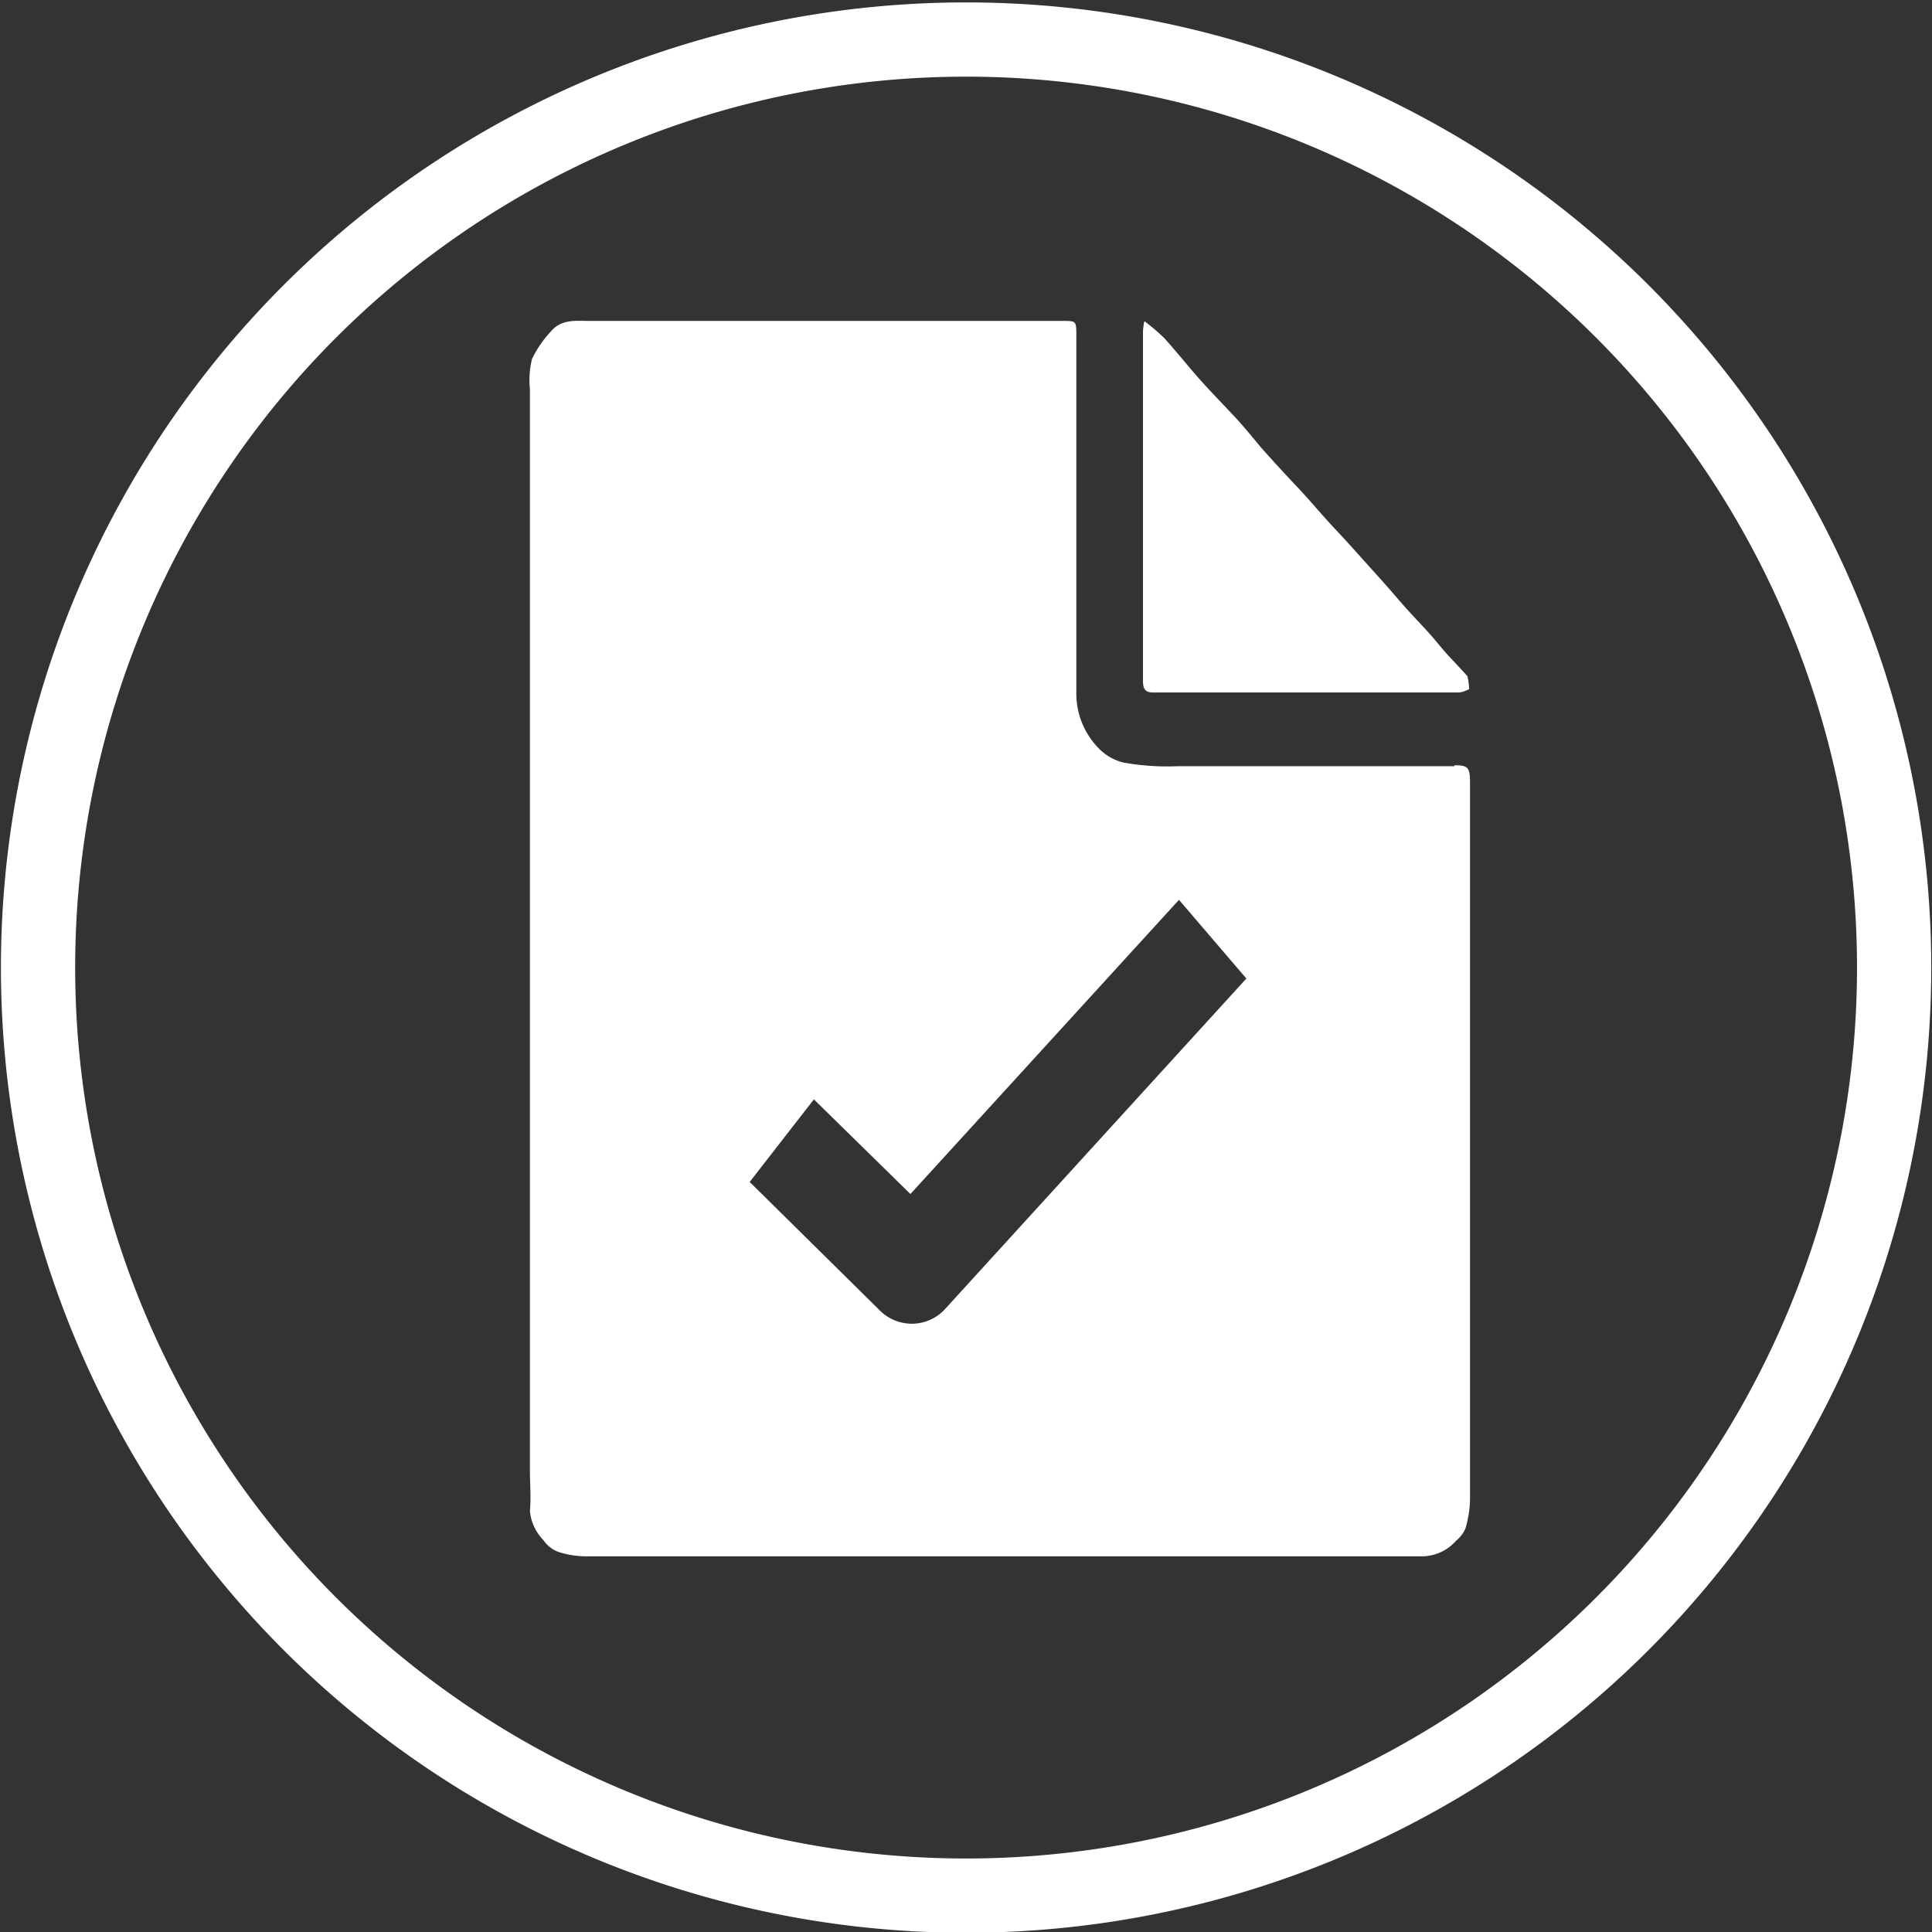 <svg id="Zulassung_-_Weiss" data-name="Zulassung - Weiss" xmlns="http://www.w3.org/2000/svg" viewBox="0 0 104.09 104.09"><rect x="0" y="0" width="104.09" height="104.09" fill="#333333" stroke="none"/><defs><style>.cls-1{fill:#fff;}.cls-2{fill:none;stroke:#fff;stroke-width:4px;}</style></defs><path class="cls-1" d="M69.53,25.19a10.83,10.83,0,0,1,1.06.91c.65.72,1.26,1.49,1.9,2.21s1.33,1.42,2,2.14c.45.5.86,1,1.3,1.53.65.73,1.31,1.45,2,2.18s1.31,1.49,2,2.22,1.33,1.46,2,2.2c.46.51.9,1,1.36,1.54s1,1.11,1.51,1.66.84,1,1.25,1.44.65.69,1,1.08A3.26,3.26,0,0,1,87,45a1.79,1.79,0,0,1-.52.18H70c-.41,0-.57-.14-.57-.63q0-9.33,0-18.66c0-.17,0-.32.06-.67" transform="translate(-7.85 -7.87)"/><path class="cls-1" d="M58.81,78.35a2.43,2.43,0,0,1-3.57.11l-7-6.91,3.46-4.45,5.2,5.1L71.37,56.35,75,60.59Zm27.4-29.2H71.3a13.23,13.23,0,0,1-2.94-.2A2.77,2.77,0,0,1,67,48.14a4.2,4.2,0,0,1-1.16-3c0-6.39,0-12.77,0-19.15,0-.83,0-.83-.73-.83H39.6c-.74,0-1.52-.11-2.09.59a5.79,5.79,0,0,0-1,1.47,4.8,4.8,0,0,0-.11,1.62q0,14.79,0,29.57,0,14.32,0,28.67c0,.73.07,1.47,0,2.2a2.59,2.59,0,0,0,.73,1.57,1.64,1.64,0,0,0,.83.64,4.92,4.92,0,0,0,1.52.23H83.85c.23,0,.45,0,.67,0a2.48,2.48,0,0,0,1.78-.84,1.81,1.81,0,0,0,.5-.65,5.91,5.91,0,0,0,.25-1.56q0-19.29,0-38.57c0-.88-.08-1-.85-1" transform="translate(-7.85 -7.87)"/><path class="cls-2" d="M59.9,110a50,50,0,1,0-50-50A50,50,0,0,0,59.9,110Z" transform="translate(-7.85 -7.87)"/></svg>